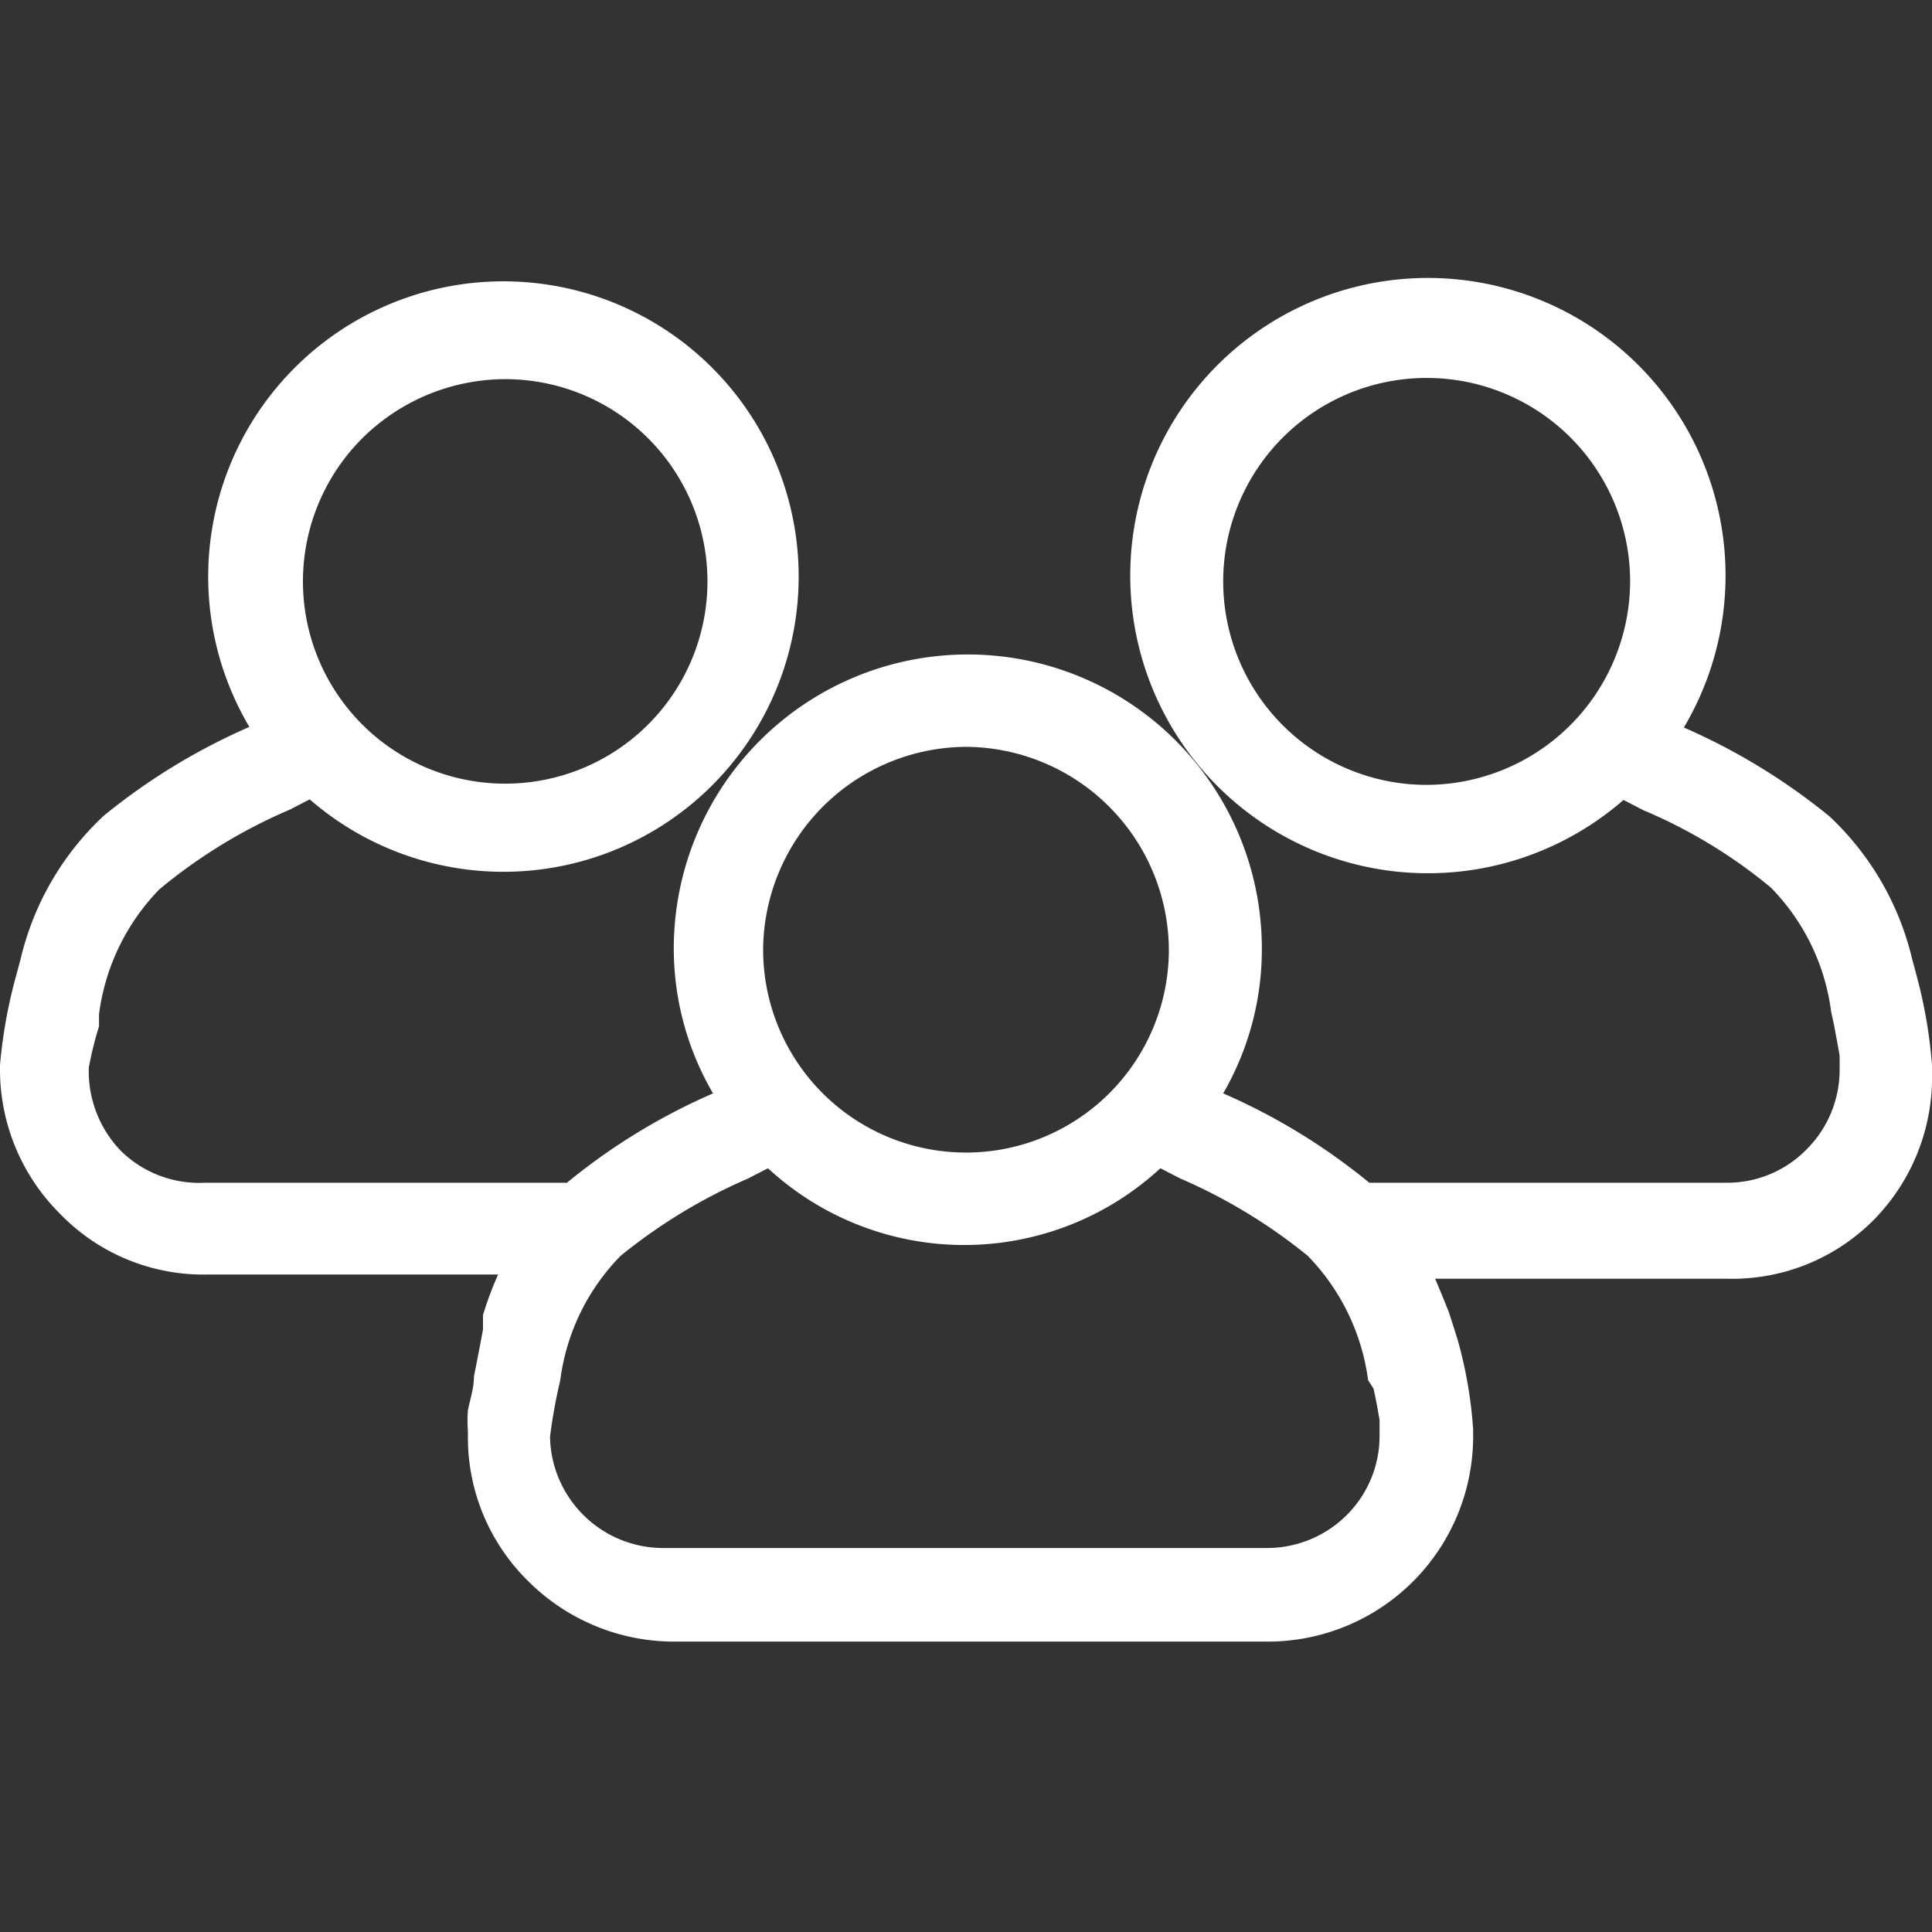<svg id="Layer_1" data-name="Layer 1" xmlns="http://www.w3.org/2000/svg" viewBox="0 0 32 32"><rect x="0" y="0" width="32" height="32" fill="#333333" stroke="none"/><defs><style>.cls-1{fill:#fff;}</style></defs><polygon class="cls-1" points="0 17.64 0 17.64 0 17.64 0 17.64"/><path class="cls-1" d="M32,17.64h0a8.12,8.12,0,0,0-.26-1.5l-.07-.26h0a4.73,4.73,0,0,0-1.37-2.36,10.37,10.37,0,0,0-2.41-1.47h0l0,0a4.93,4.93,0,1,0-1,1.2l.33.17h0a8.43,8.43,0,0,1,2.11,1.28,3.59,3.59,0,0,1,1,2.06l.05.23h0l.09.49,0,.17v0h0v.07a1.86,1.86,0,0,1-.53,1.3,1.84,1.84,0,0,1-1.35.57H22.68a10.26,10.26,0,0,0-2.42-1.48h0l0,0a4.76,4.76,0,0,0,.64-2.4,4.87,4.87,0,0,0-9.74,0,4.76,4.76,0,0,0,.65,2.4l0,0h0a10.26,10.26,0,0,0-2.42,1.48H3.39A1.85,1.85,0,0,1,2,19.06H2a1.9,1.9,0,0,1-.53-1.3v-.07h0A5.68,5.68,0,0,1,1.64,17h0l0-.2a3.63,3.63,0,0,1,1-2.07A8.76,8.76,0,0,1,4.8,13.41h0l.33-.17a4.89,4.89,0,1,0-1-1.2l0,0h0a10.37,10.37,0,0,0-2.41,1.47A4.73,4.73,0,0,0,.34,15.89h0l-.07.26A8.26,8.26,0,0,0,0,17.64v.12a3.37,3.37,0,0,0,1,2.35H1a3.3,3.3,0,0,0,2.44,1H8.25a5.84,5.84,0,0,0-.25.67H8l0,.24s-.07.38-.15.78c0,.2-.07.4-.1.56a2.36,2.36,0,0,0,0,.35h0v.11a3.33,3.33,0,0,0,1,2.37h0a3.42,3.42,0,0,0,2.45,1H21a3.4,3.4,0,0,0,3.4-3.39v-.12h0a7.19,7.19,0,0,0-.26-1.5h0L24,21.74v0s-.11-.28-.23-.56h4.85a3.3,3.3,0,0,0,2.44-1h0A3.37,3.37,0,0,0,32,17.76ZM23.61,13A3.37,3.37,0,1,1,27,9.64,3.38,3.38,0,0,1,23.61,13ZM16,12.37a3.38,3.38,0,0,1,3.36,3.36,3.36,3.36,0,0,1-6.72,0A3.38,3.38,0,0,1,16,12.37Zm6.87,11.41ZM22.75,23h0c.05.22.08.41.1.52l0,.18v0h0v.07a1.85,1.85,0,0,1-.52,1.3,1.87,1.87,0,0,1-1.36.57H11a1.87,1.87,0,0,1-1.36-.57h0a1.87,1.87,0,0,1-.53-1.3V23.8a8.83,8.83,0,0,1,.17-.94h0a3.59,3.59,0,0,1,1-2.06,9,9,0,0,1,2.11-1.28h0l.33-.17a4.79,4.79,0,0,0,6.5,0l.33.17h0a9,9,0,0,1,2.11,1.28,3.63,3.63,0,0,1,1,2.06ZM8.39,6.28A3.35,3.35,0,1,1,6,7.26,3.37,3.37,0,0,1,8.39,6.28Z"/></svg>